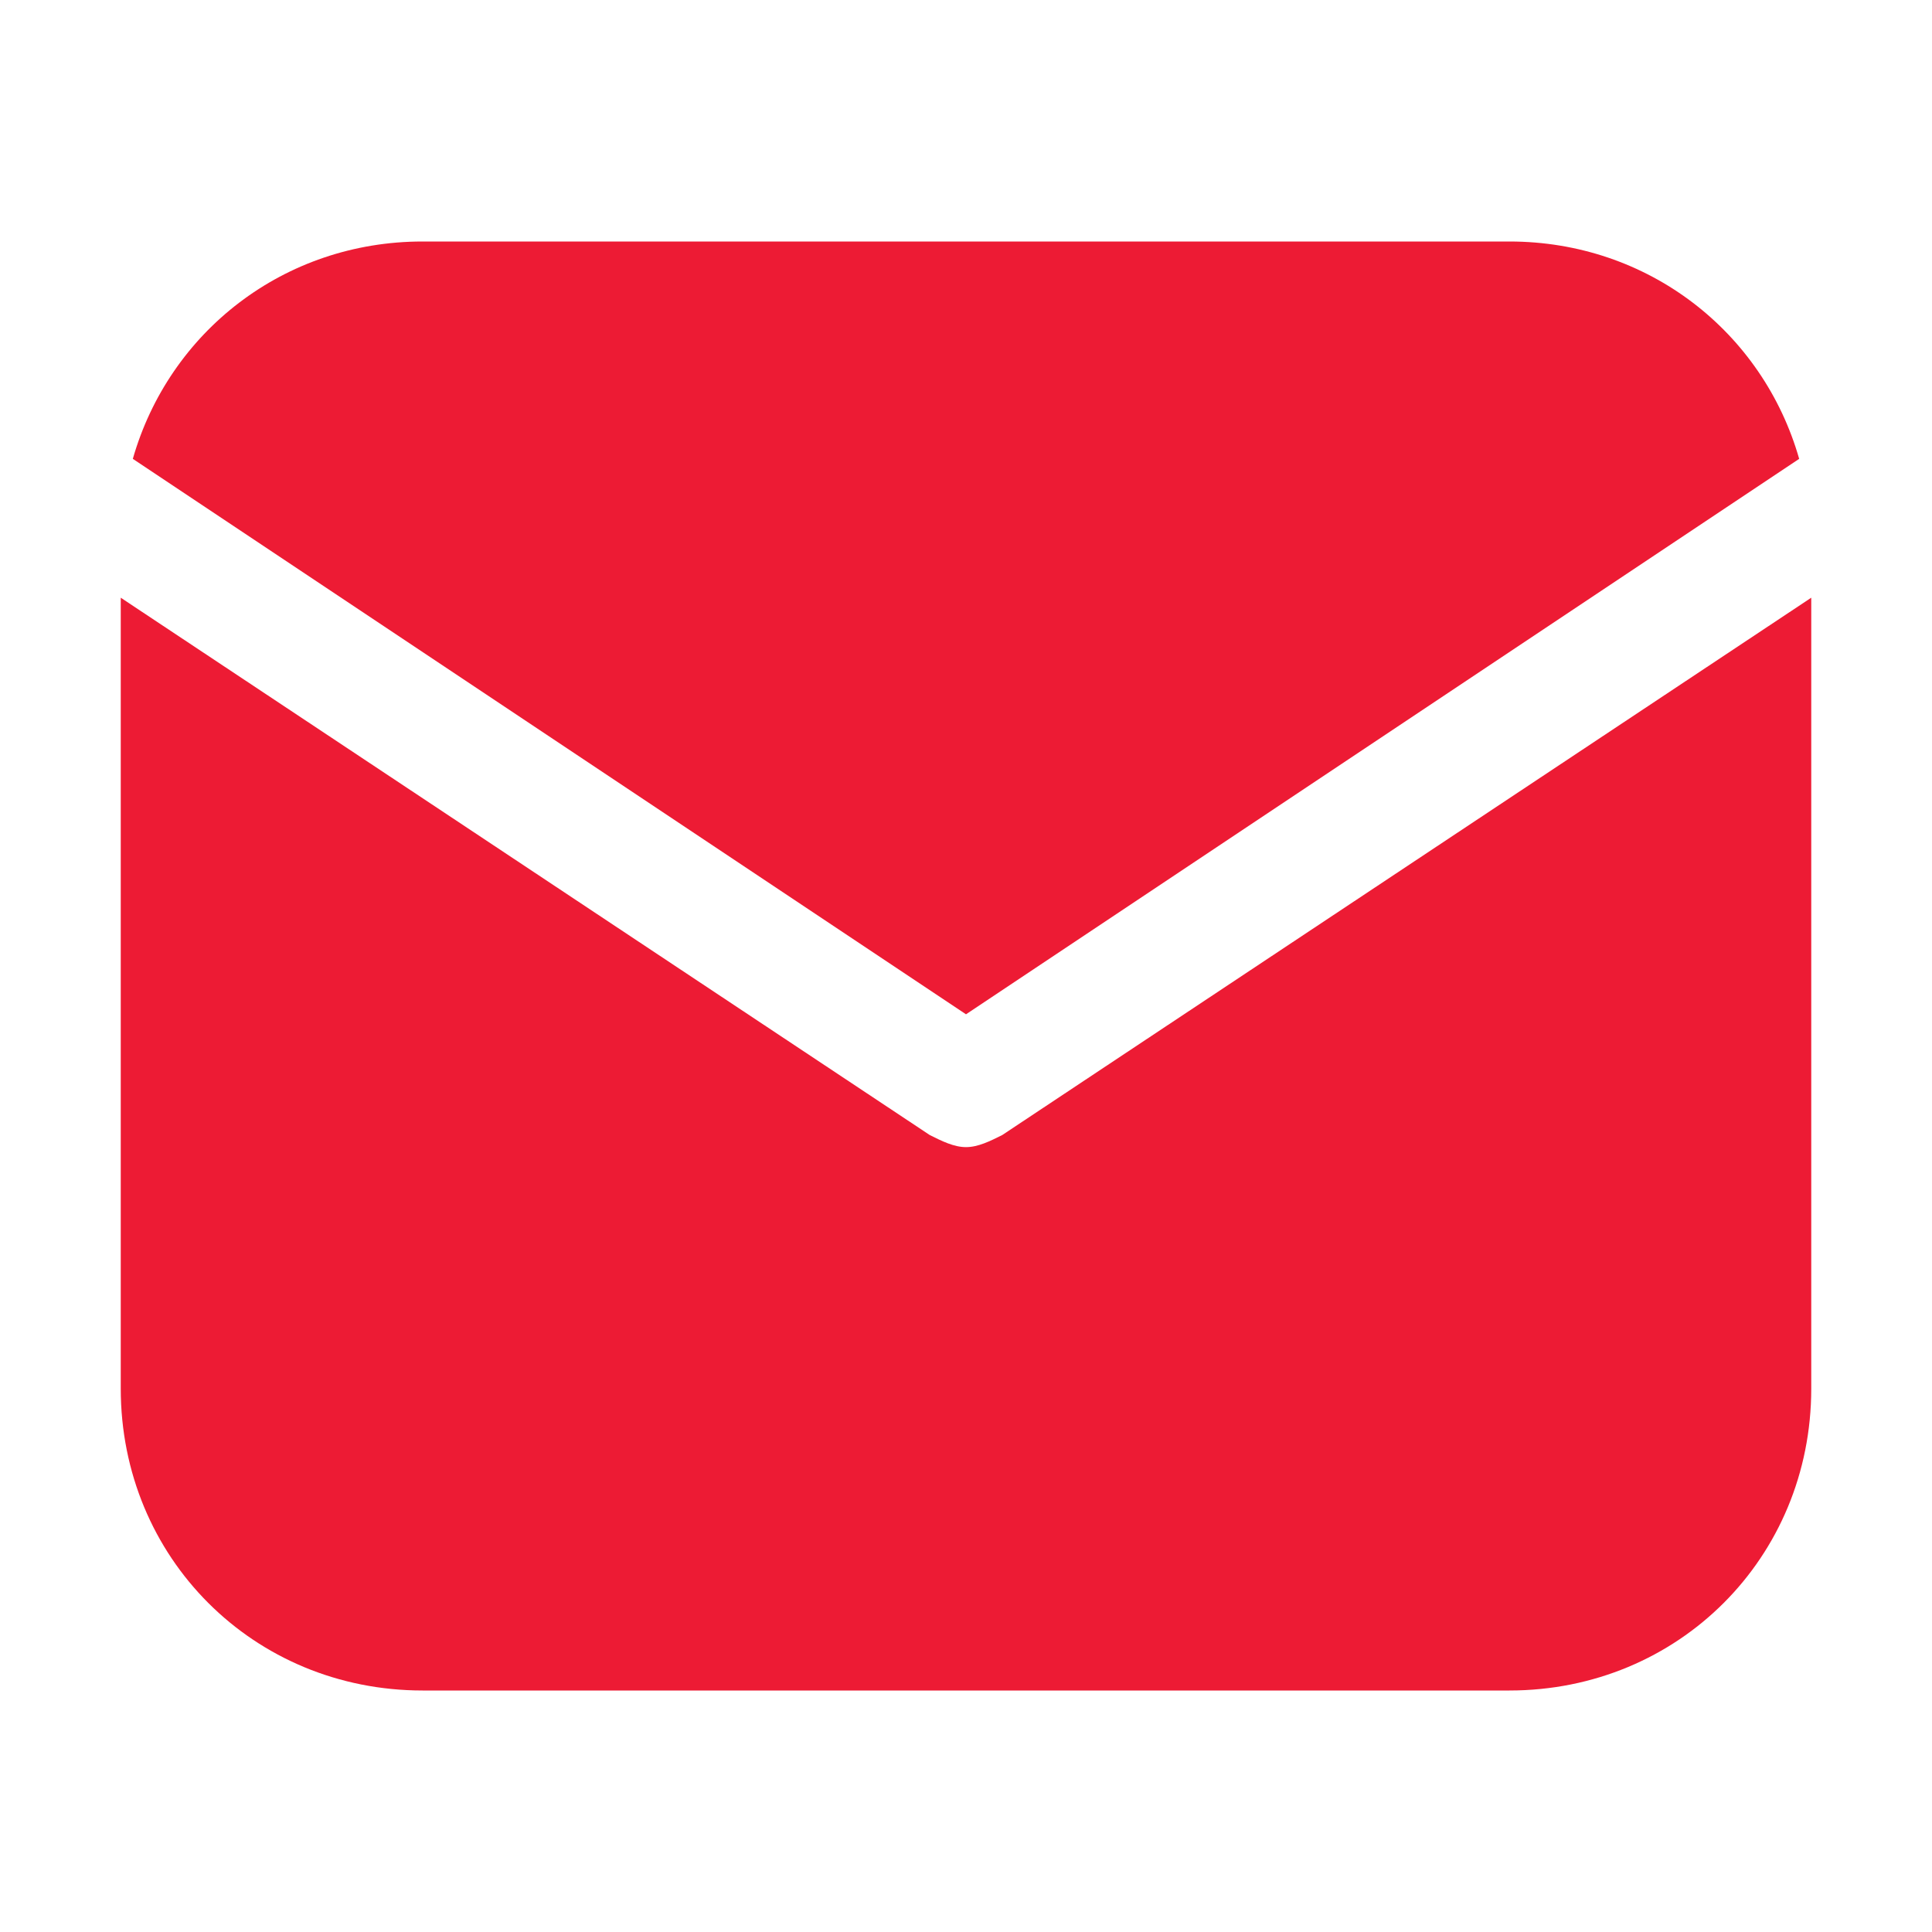 <svg width="64" height="64" viewBox="0 0 64 64" fill="none" xmlns="http://www.w3.org/2000/svg">
<path d="M32 33.6L59.6 15.2C58.4 11 54.6 8 50 8H14C9.4 8 5.6 11 4.4 15.2L32 33.6Z" fill="#ED1B34"/>
<path d="M33.2 37.6C32.8 37.8 32.4 38 32 38C31.6 38 31.2 37.8 30.8 37.6L4 19.8V46C4 51.6 8.4 56 14 56H50C55.6 56 60 51.6 60 46V19.8L33.2 37.6Z" fill="#ED1B34"/>
</svg>
